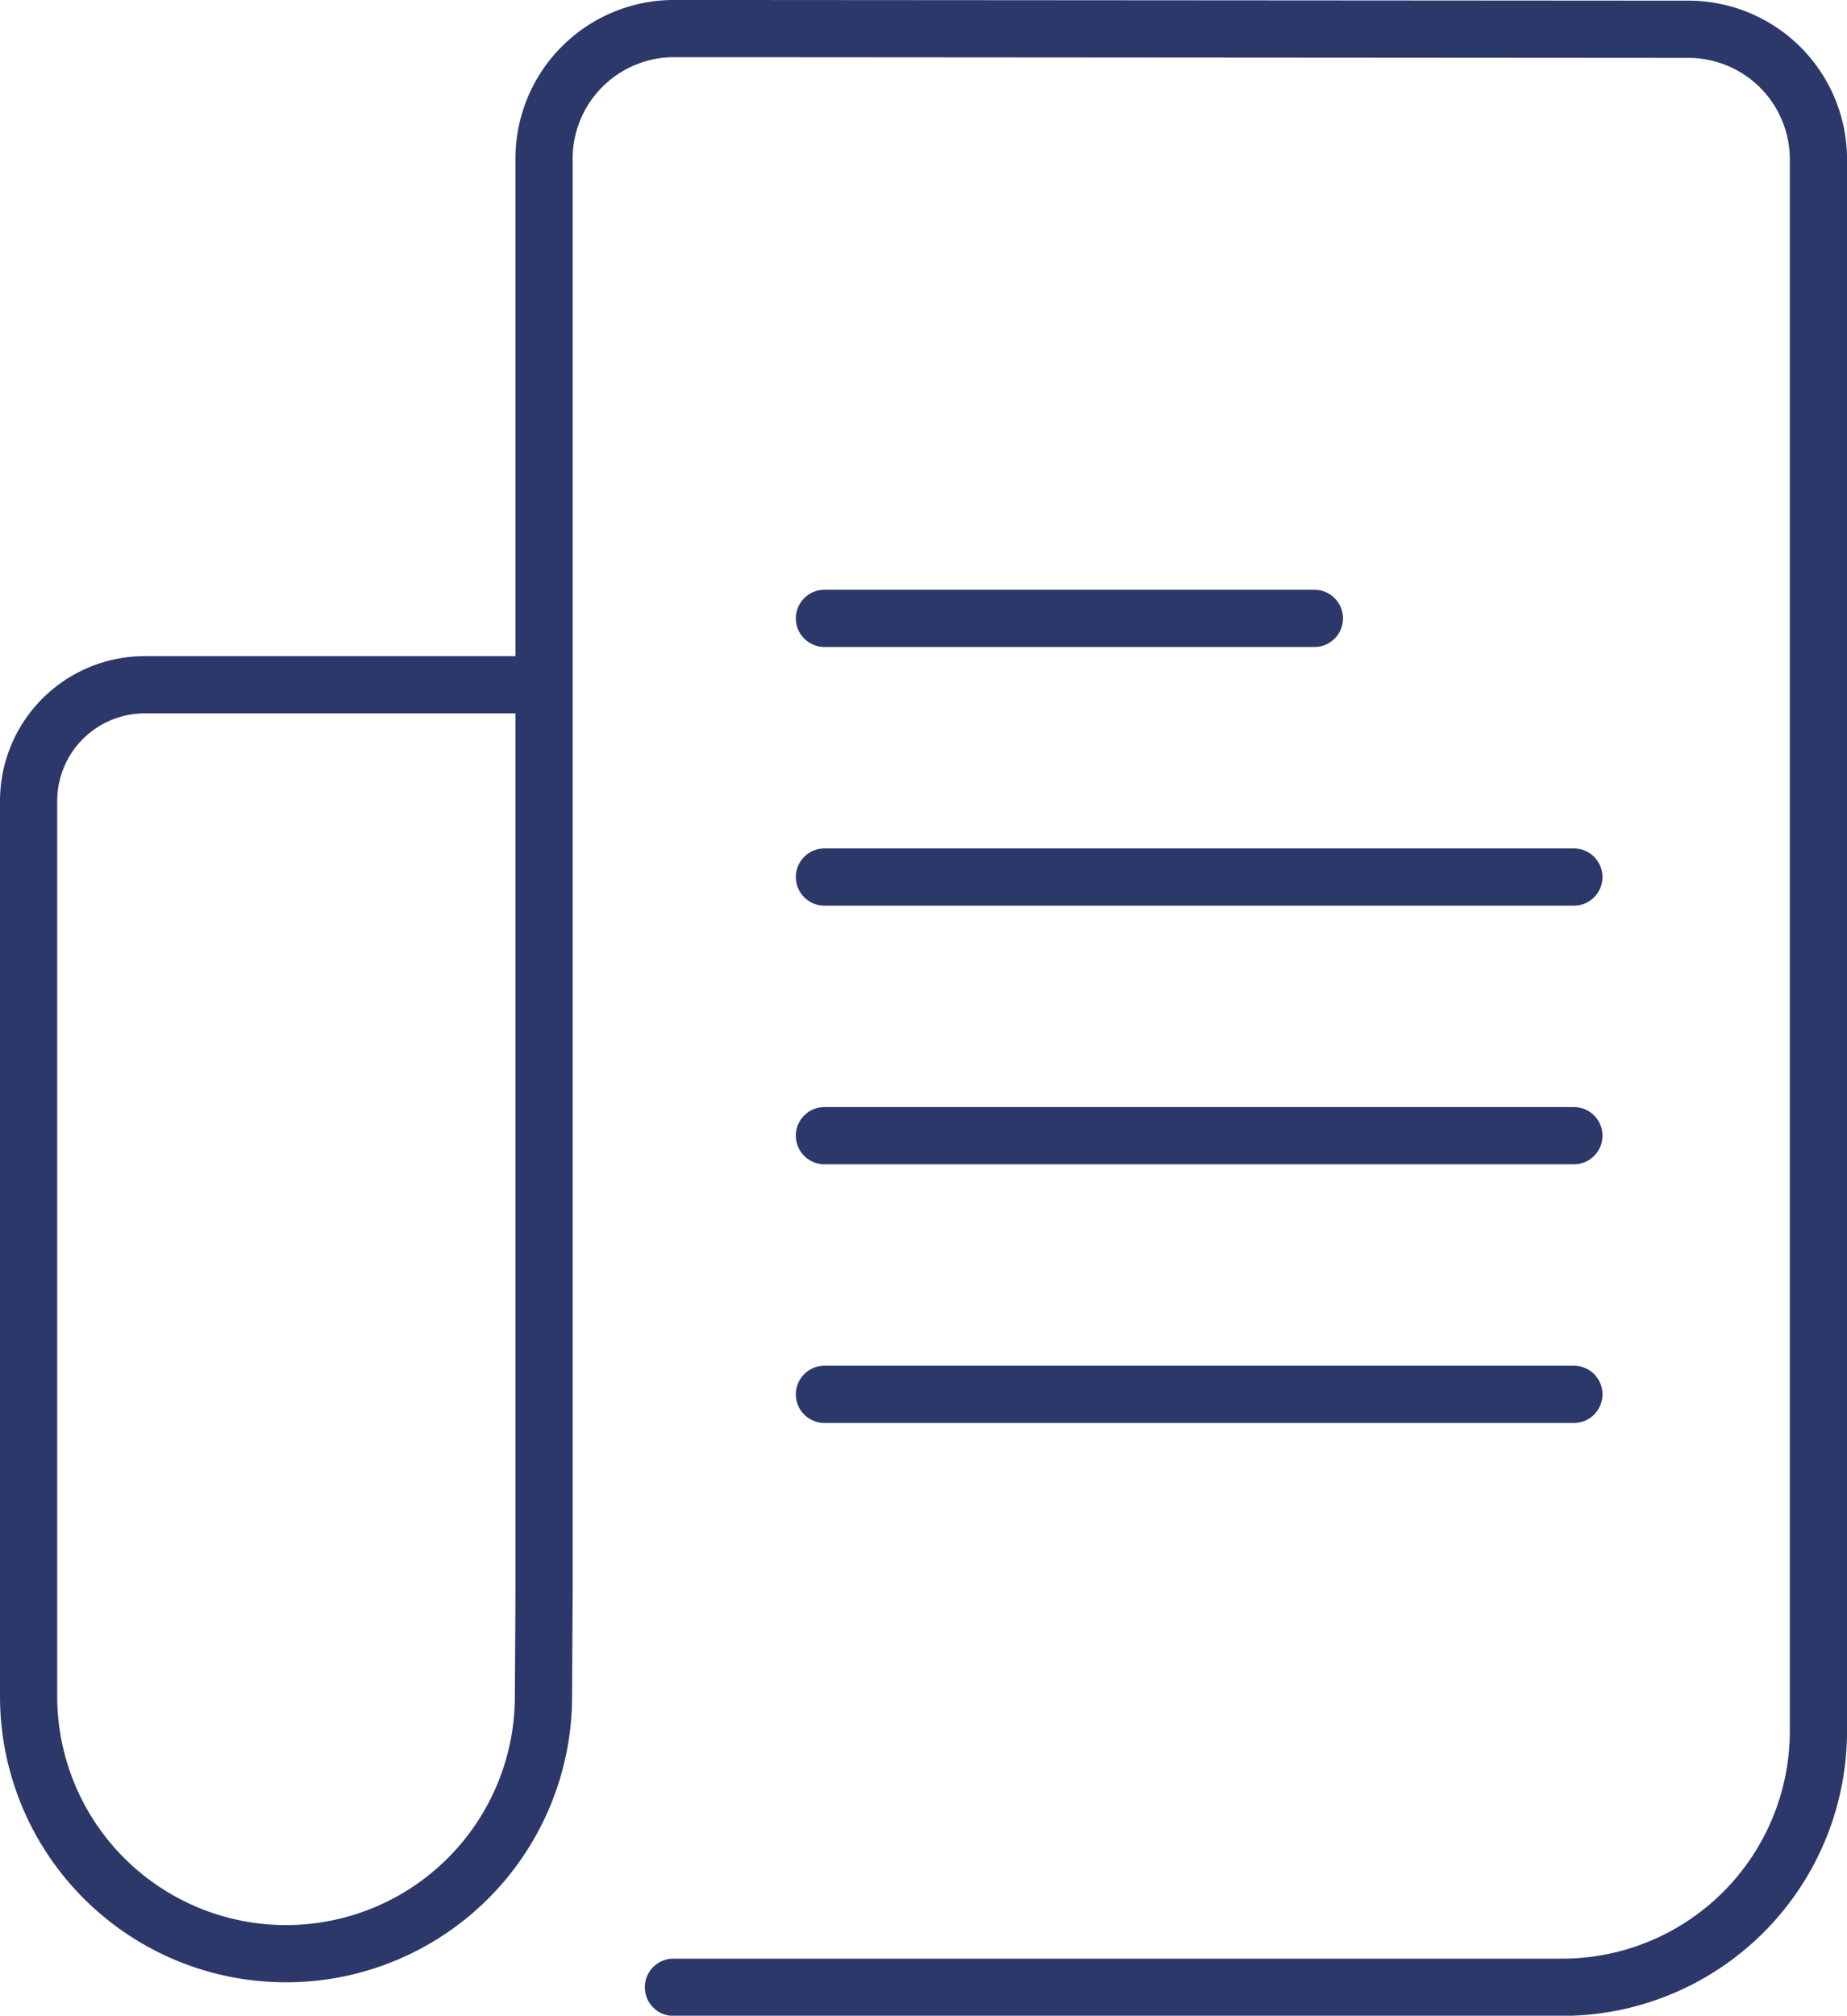<svg xmlns="http://www.w3.org/2000/svg" width="41.968" height="45.789" viewBox="0 0 41.968 45.789">
  <g id="publications" transform="translate(17.834 21.63)">
    <g id="Group_288" data-name="Group 288" transform="translate(-20.936 -20.969)">
      <path id="Path_333" data-name="Path 333" d="M15.944,15.39H6.887A2.64,2.64,0,0,0,4.248,18.03V38.368A5.848,5.848,0,0,0,10.1,44.215h0a5.848,5.848,0,0,0,5.847-5.847l.013-2.314V3.44A2.955,2.955,0,0,1,18.912.484L41.961.5a2.956,2.956,0,0,1,2.956,2.956v35.7a5.823,5.823,0,0,1-5.822,5.822H18.9" transform="translate(-0.496 -0.496)" fill="none" stroke="#2c386a" stroke-linecap="round" stroke-linejoin="round" stroke-width="1.3"/>
      <line id="Line_20" data-name="Line 20" x2="11.133" transform="translate(21.835 13.386)" fill="none" stroke="#2c386a" stroke-linecap="round" stroke-linejoin="round" stroke-width="1.3"/>
      <line id="Line_21" data-name="Line 21" x2="17.029" transform="translate(21.835 19.262)" fill="none" stroke="#2c386a" stroke-linecap="round" stroke-linejoin="round" stroke-width="1.3"/>
      <line id="Line_22" data-name="Line 22" x2="17.029" transform="translate(21.835 25.137)" fill="none" stroke="#2c386a" stroke-linecap="round" stroke-linejoin="round" stroke-width="1.3"/>
      <line id="Line_23" data-name="Line 23" x2="17.029" transform="translate(21.835 31.013)" fill="none" stroke="#2c386a" stroke-linecap="round" stroke-linejoin="round" stroke-width="1.3"/>
    </g>
  </g>
</svg>

